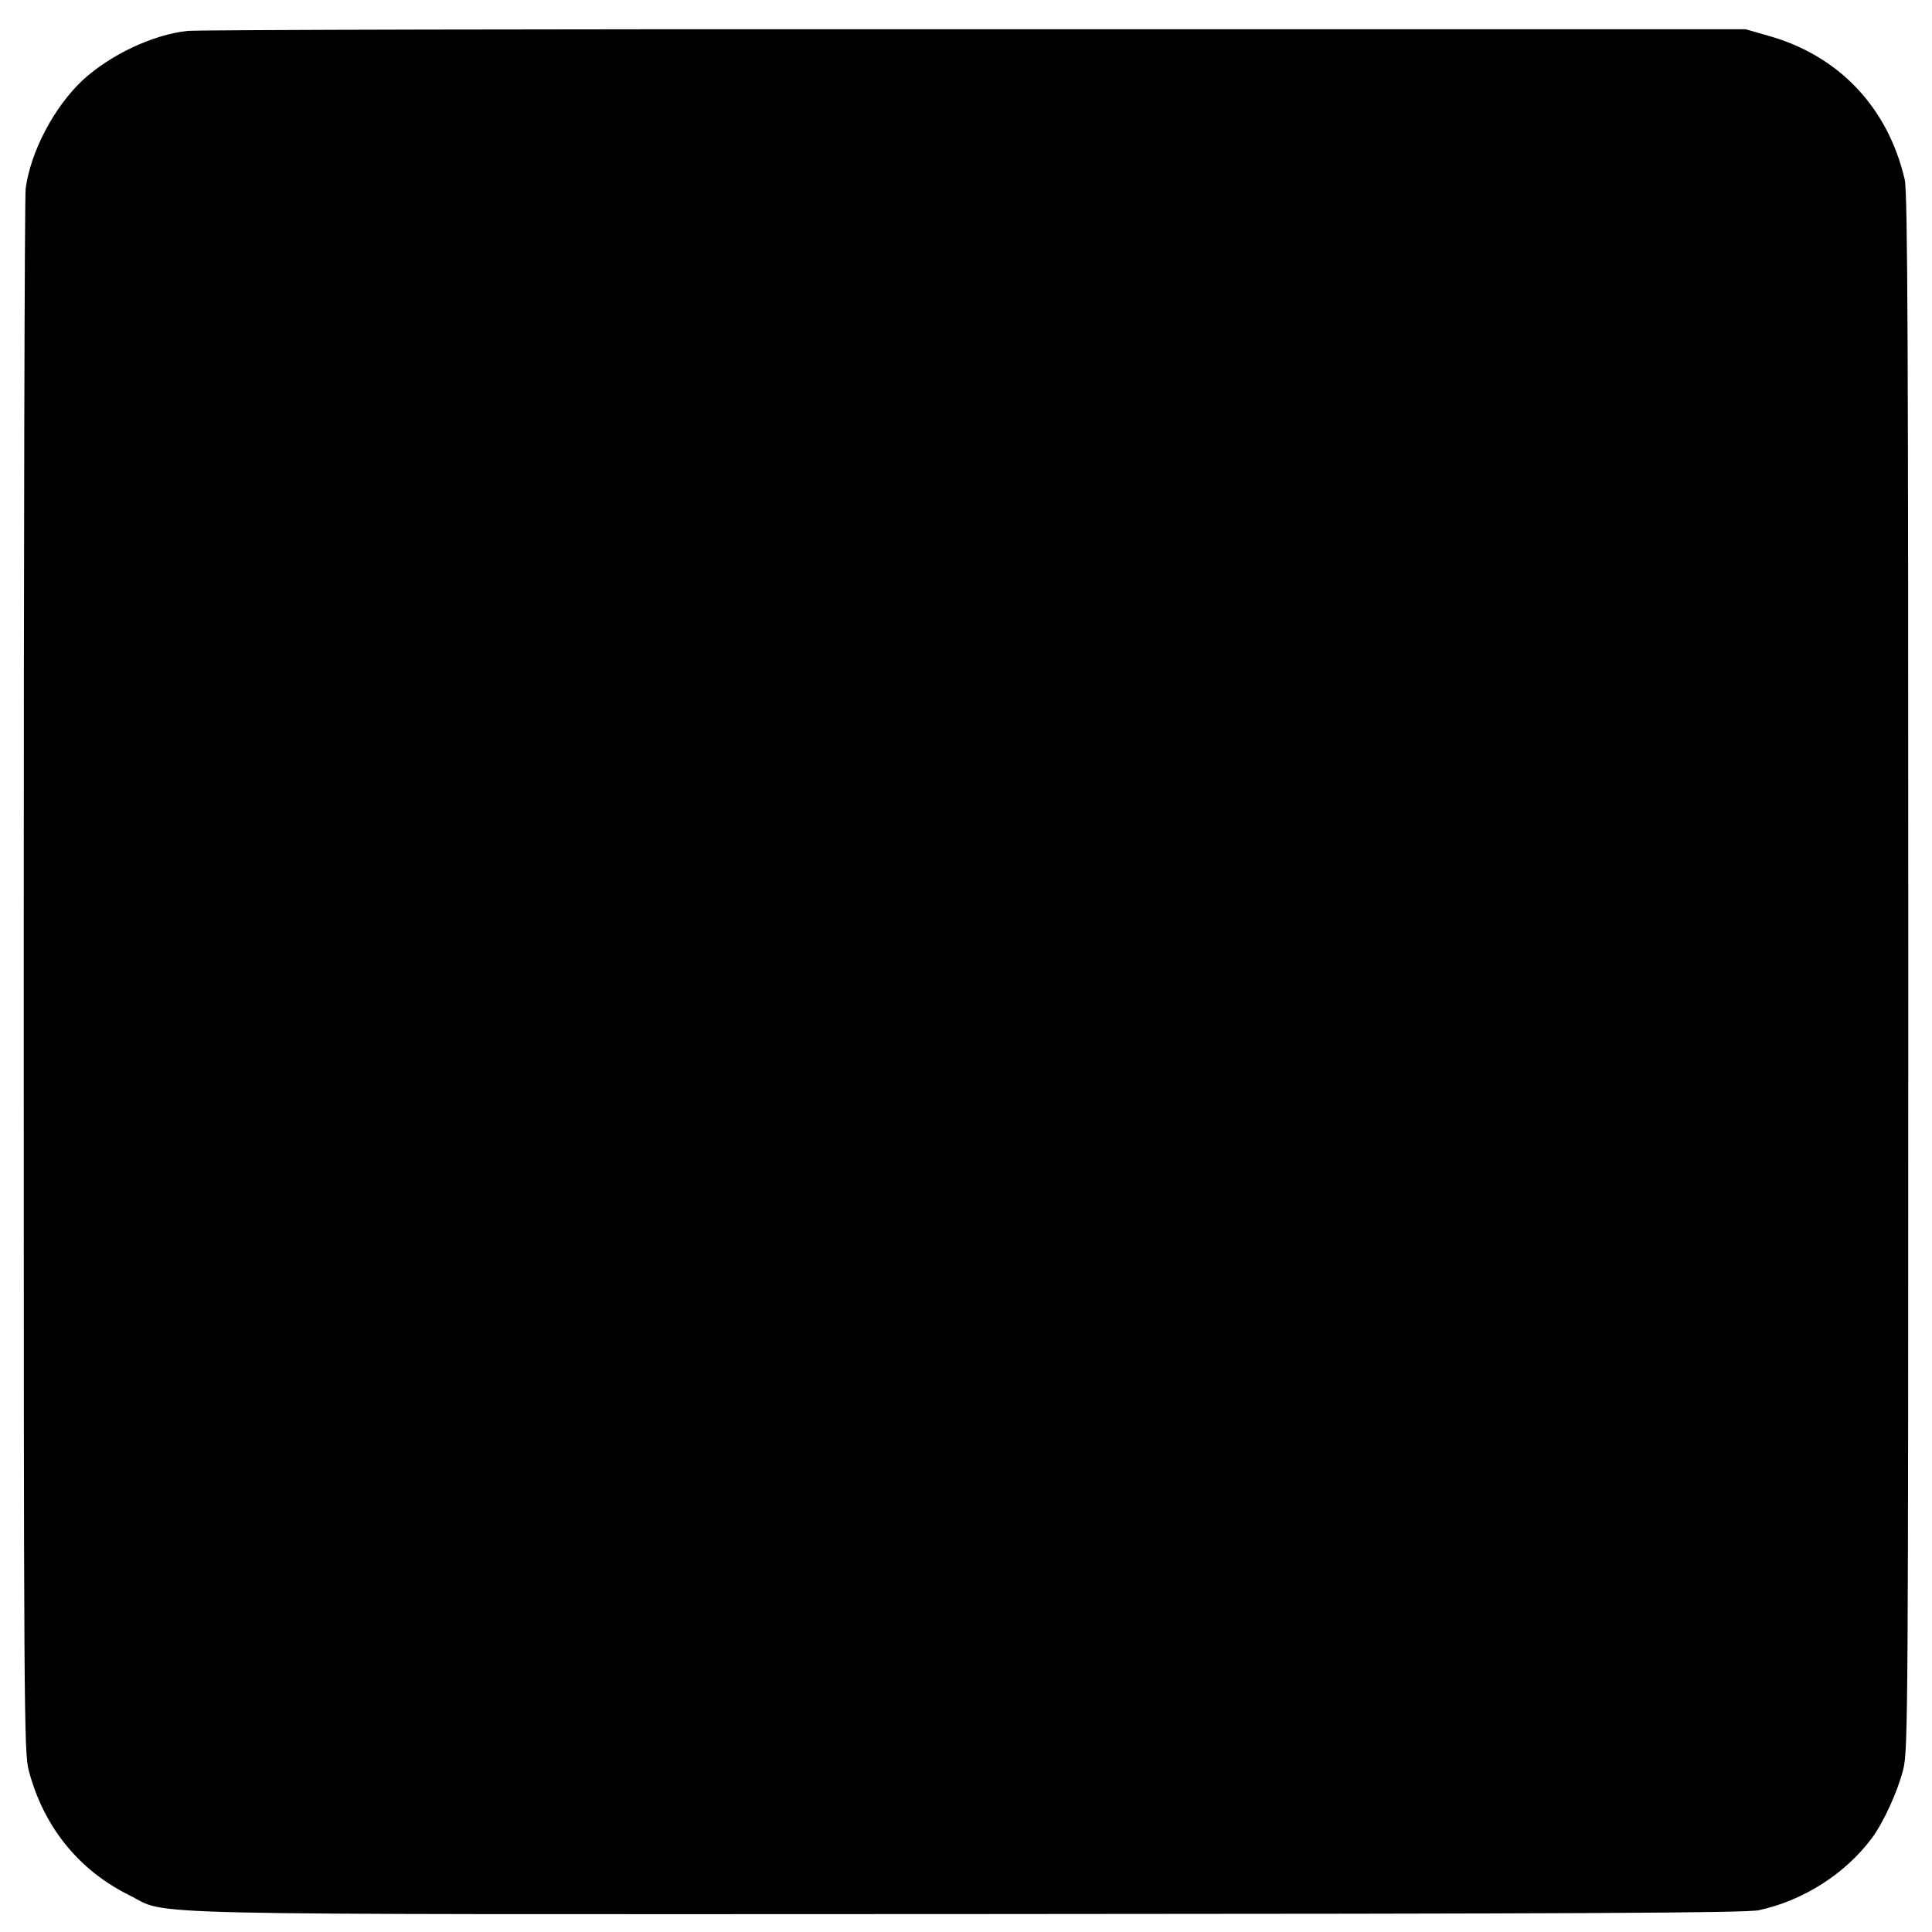 <?xml version="1.0" standalone="no"?>
<!DOCTYPE svg PUBLIC "-//W3C//DTD SVG 20010904//EN"
 "http://www.w3.org/TR/2001/REC-SVG-20010904/DTD/svg10.dtd">
<svg version="1.0" xmlns="http://www.w3.org/2000/svg"
 width="700pt" height="700pt" viewBox="0 0 700 700"
 preserveAspectRatio="xMidYMid meet">
<g transform="translate(0,700) scale(0.1,-0.1)"
fill="#000000" stroke="none">
<path d="M679 6888 c-127 -14 -280 -87 -380 -179 -103 -97 -188 -258 -206
-392 -4 -29 -7 -1314 -7 -2857 0 -2668 1 -2808 18 -2874 53 -203 180 -361 363
-452 152 -75 -88 -70 3044 -69 2218 1 2816 4 2862 14 161 35 313 132 409 261
43 58 94 170 114 250 17 72 18 190 18 2890 0 2254 -2 2826 -13 2870 -61 262
-240 450 -496 521 l-80 23 -2790 0 c-1534 1 -2820 -2 -2856 -6z"/>
</g>
</svg>

